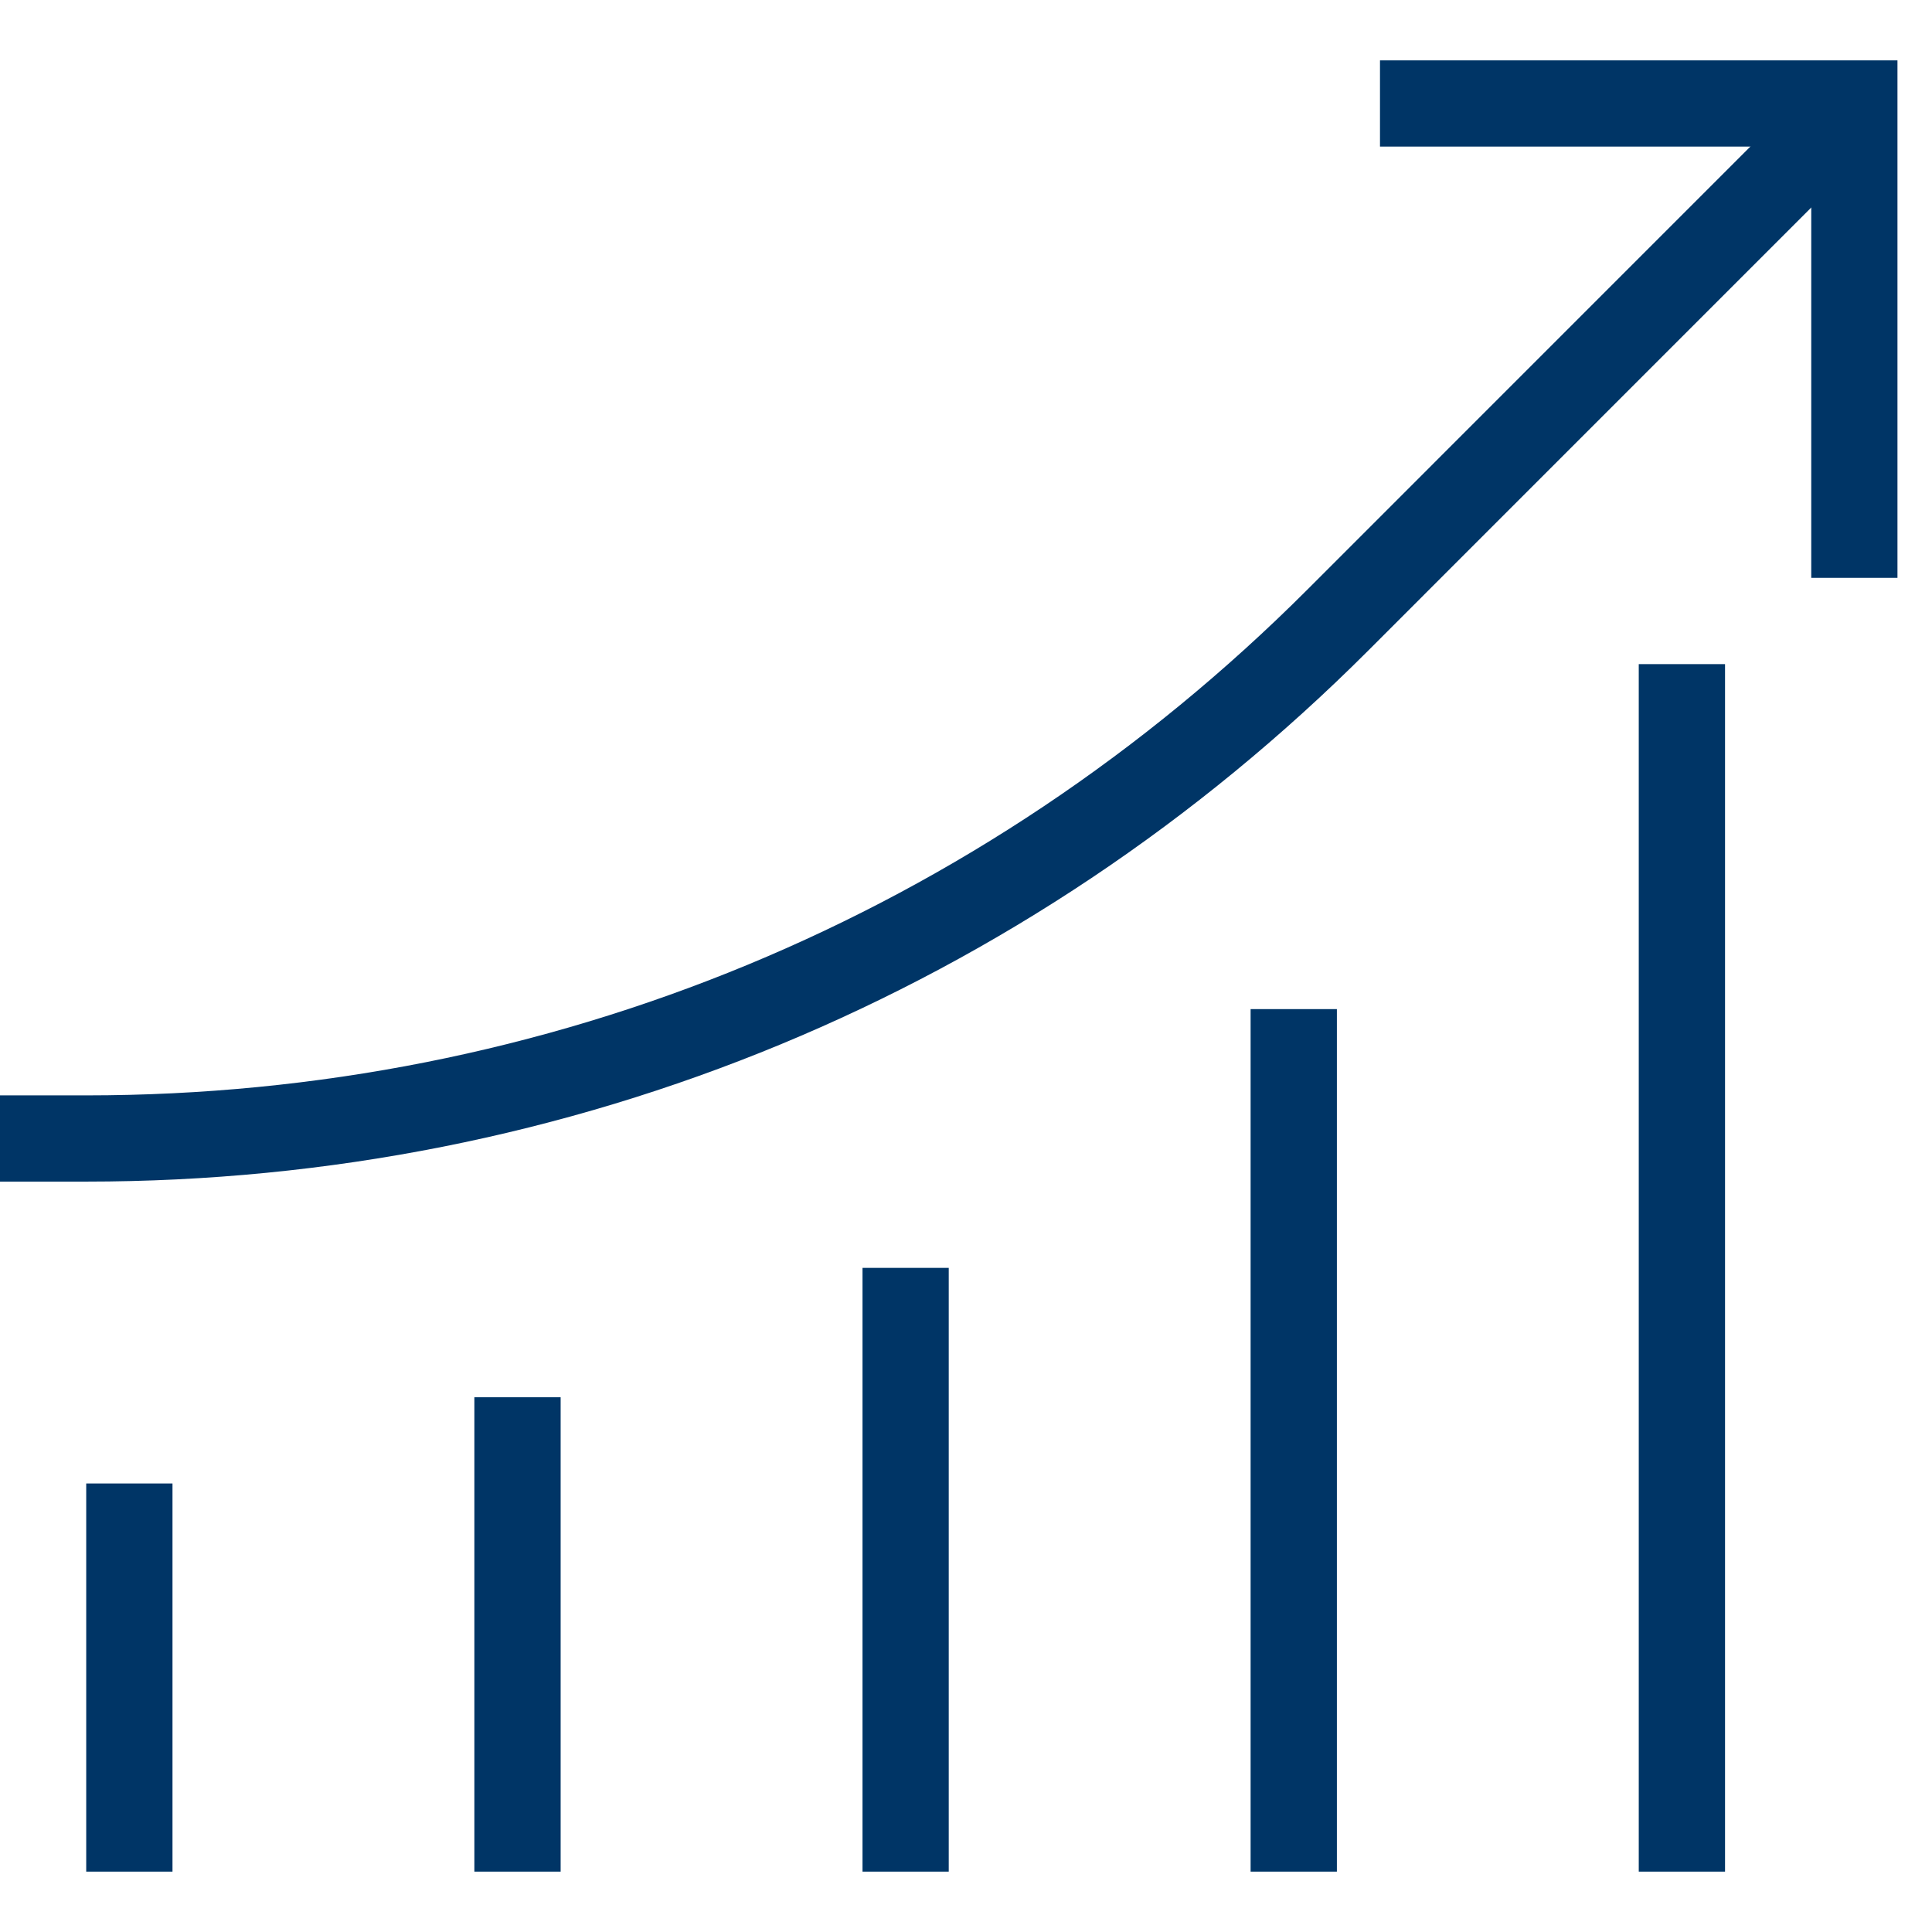<svg width="32" height="32" viewBox="0 0 32 32" fill="none" xmlns="http://www.w3.org/2000/svg">
<path d="M7.857 23.143H9.286V31H7.857V23.143Z" fill="#003566"/>
<path d="M14.286 21H15.714V31H14.286V21Z" fill="#003566"/>
<path d="M1.428 24.571H2.857V31H1.428V24.571Z" fill="#003566"/>
<path d="M20.714 16.714H22.143V31H20.714V16.714Z" fill="#003566"/>
<path d="M27.143 11H28.572V31H27.143V11Z" fill="#003566"/>
<path d="M31.428 9.571H30V2.428H22.857V1H31.428V9.571Z" fill="#003566"/>
<path d="M1.428 19.571H0V18.143H1.428C9.071 18.143 16.25 15.169 21.652 9.768L30.205 1.214L31.214 2.223L22.661 10.777C16.991 16.446 9.446 19.571 1.428 19.571Z" fill="#003566"/>
</svg>
